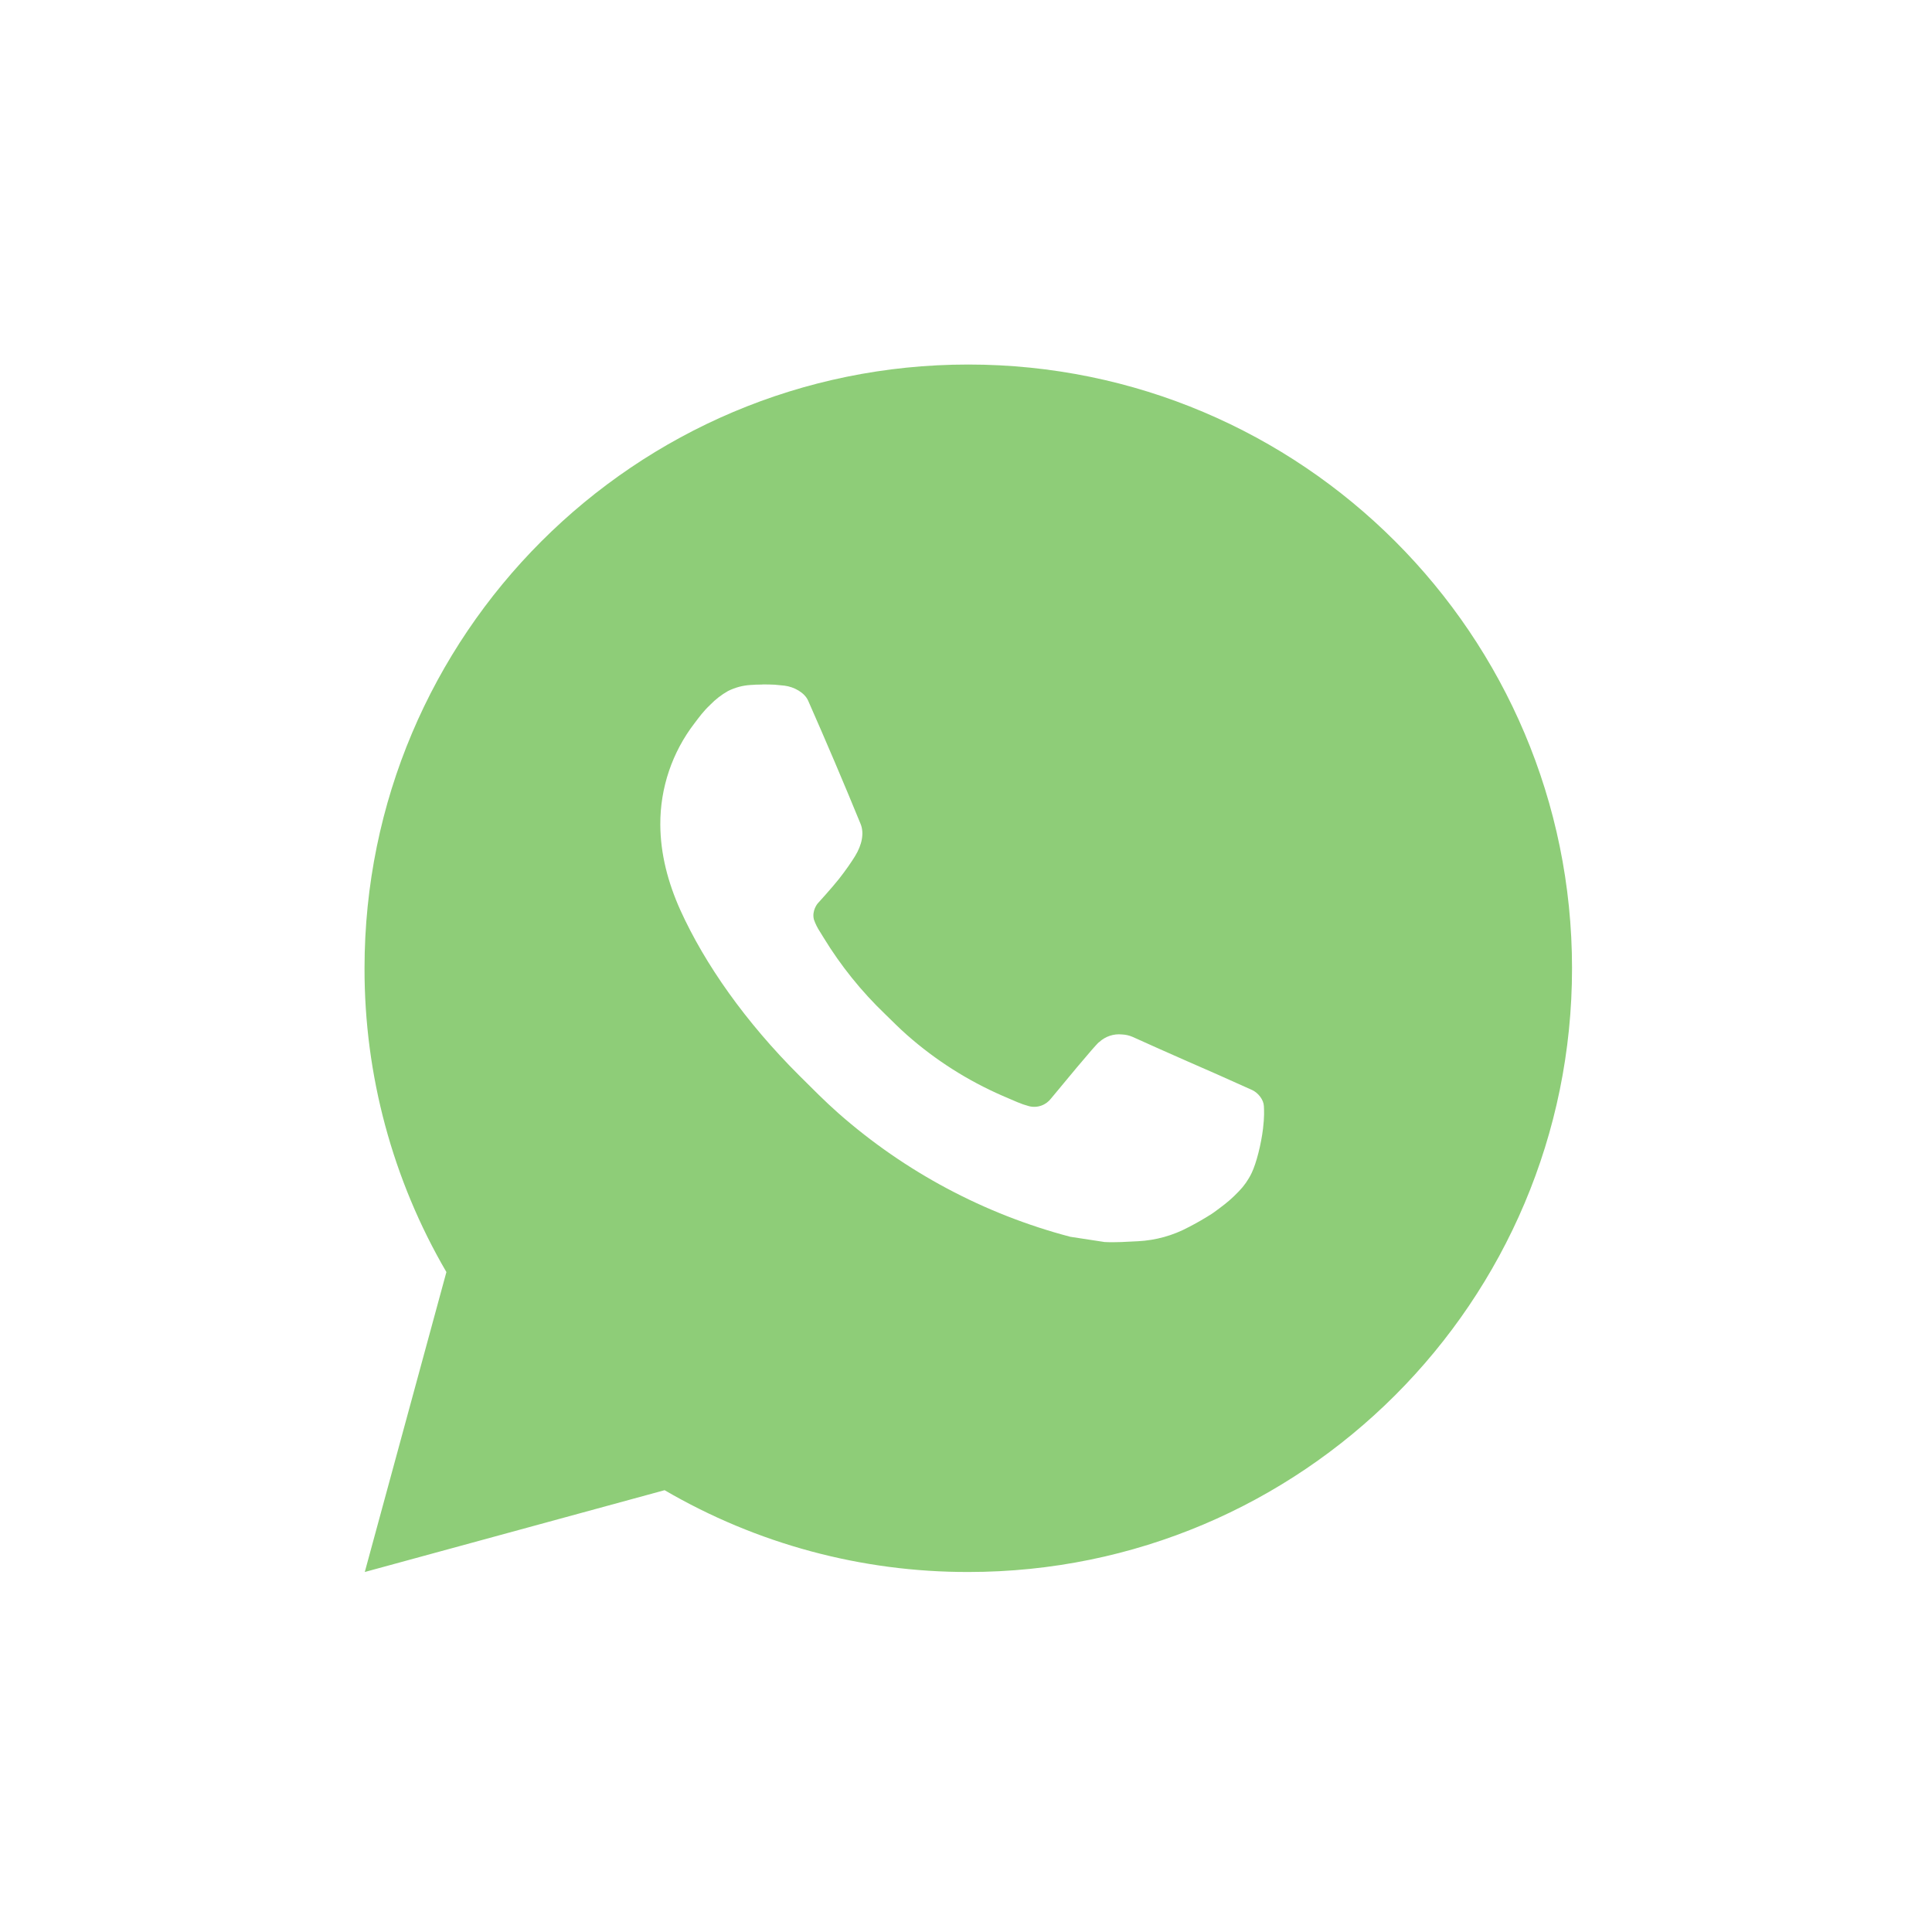 <?xml version="1.0" encoding="UTF-8"?> <svg xmlns="http://www.w3.org/2000/svg" width="53" height="53" viewBox="0 0 53 53" fill="none"> <path d="M26.563 10C35.71 10 43.125 17.415 43.125 26.562C43.125 35.71 35.71 43.124 26.563 43.124C23.636 43.129 20.76 42.355 18.232 40.88L10.007 43.124L12.246 34.896C10.77 32.367 9.995 29.49 10 26.562C10 17.415 17.415 10 26.563 10ZM20.918 18.778L20.587 18.791C20.372 18.804 20.163 18.861 19.971 18.957C19.791 19.059 19.627 19.186 19.484 19.334C19.285 19.522 19.172 19.684 19.052 19.841C18.439 20.638 18.109 21.616 18.114 22.62C18.117 23.432 18.329 24.222 18.661 24.961C19.338 26.455 20.453 28.036 21.923 29.502C22.278 29.855 22.626 30.209 23 30.539C24.828 32.148 27.005 33.308 29.36 33.928L30.301 34.072C30.607 34.088 30.914 34.065 31.222 34.05C31.704 34.025 32.175 33.895 32.601 33.667C32.818 33.556 33.03 33.434 33.236 33.303C33.236 33.303 33.307 33.257 33.443 33.154C33.666 32.988 33.804 32.871 33.989 32.677C34.127 32.535 34.246 32.367 34.337 32.177C34.466 31.907 34.596 31.392 34.648 30.963C34.688 30.635 34.677 30.456 34.672 30.345C34.665 30.168 34.518 29.984 34.357 29.906L33.393 29.474C33.393 29.474 31.952 28.846 31.071 28.445C30.979 28.405 30.88 28.382 30.779 28.378C30.666 28.366 30.552 28.379 30.444 28.415C30.336 28.451 30.237 28.51 30.153 28.588C30.145 28.584 30.034 28.679 28.837 30.13C28.768 30.222 28.673 30.292 28.565 30.33C28.456 30.369 28.339 30.374 28.227 30.345C28.119 30.316 28.014 30.28 27.911 30.236C27.706 30.15 27.634 30.116 27.494 30.057C26.543 29.642 25.663 29.082 24.885 28.396C24.676 28.213 24.482 28.015 24.284 27.823C23.632 27.199 23.064 26.493 22.594 25.723L22.497 25.565C22.426 25.459 22.37 25.345 22.328 25.226C22.265 24.982 22.429 24.787 22.429 24.787C22.429 24.787 22.831 24.346 23.018 24.108C23.2 23.876 23.355 23.651 23.454 23.49C23.649 23.175 23.711 22.852 23.608 22.602C23.144 21.469 22.664 20.341 22.17 19.222C22.073 19 21.783 18.841 21.519 18.809C21.43 18.799 21.34 18.79 21.251 18.783C21.029 18.772 20.806 18.774 20.584 18.79L20.916 18.776L20.918 18.778Z" fill="#8ECD78"></path> </svg> 